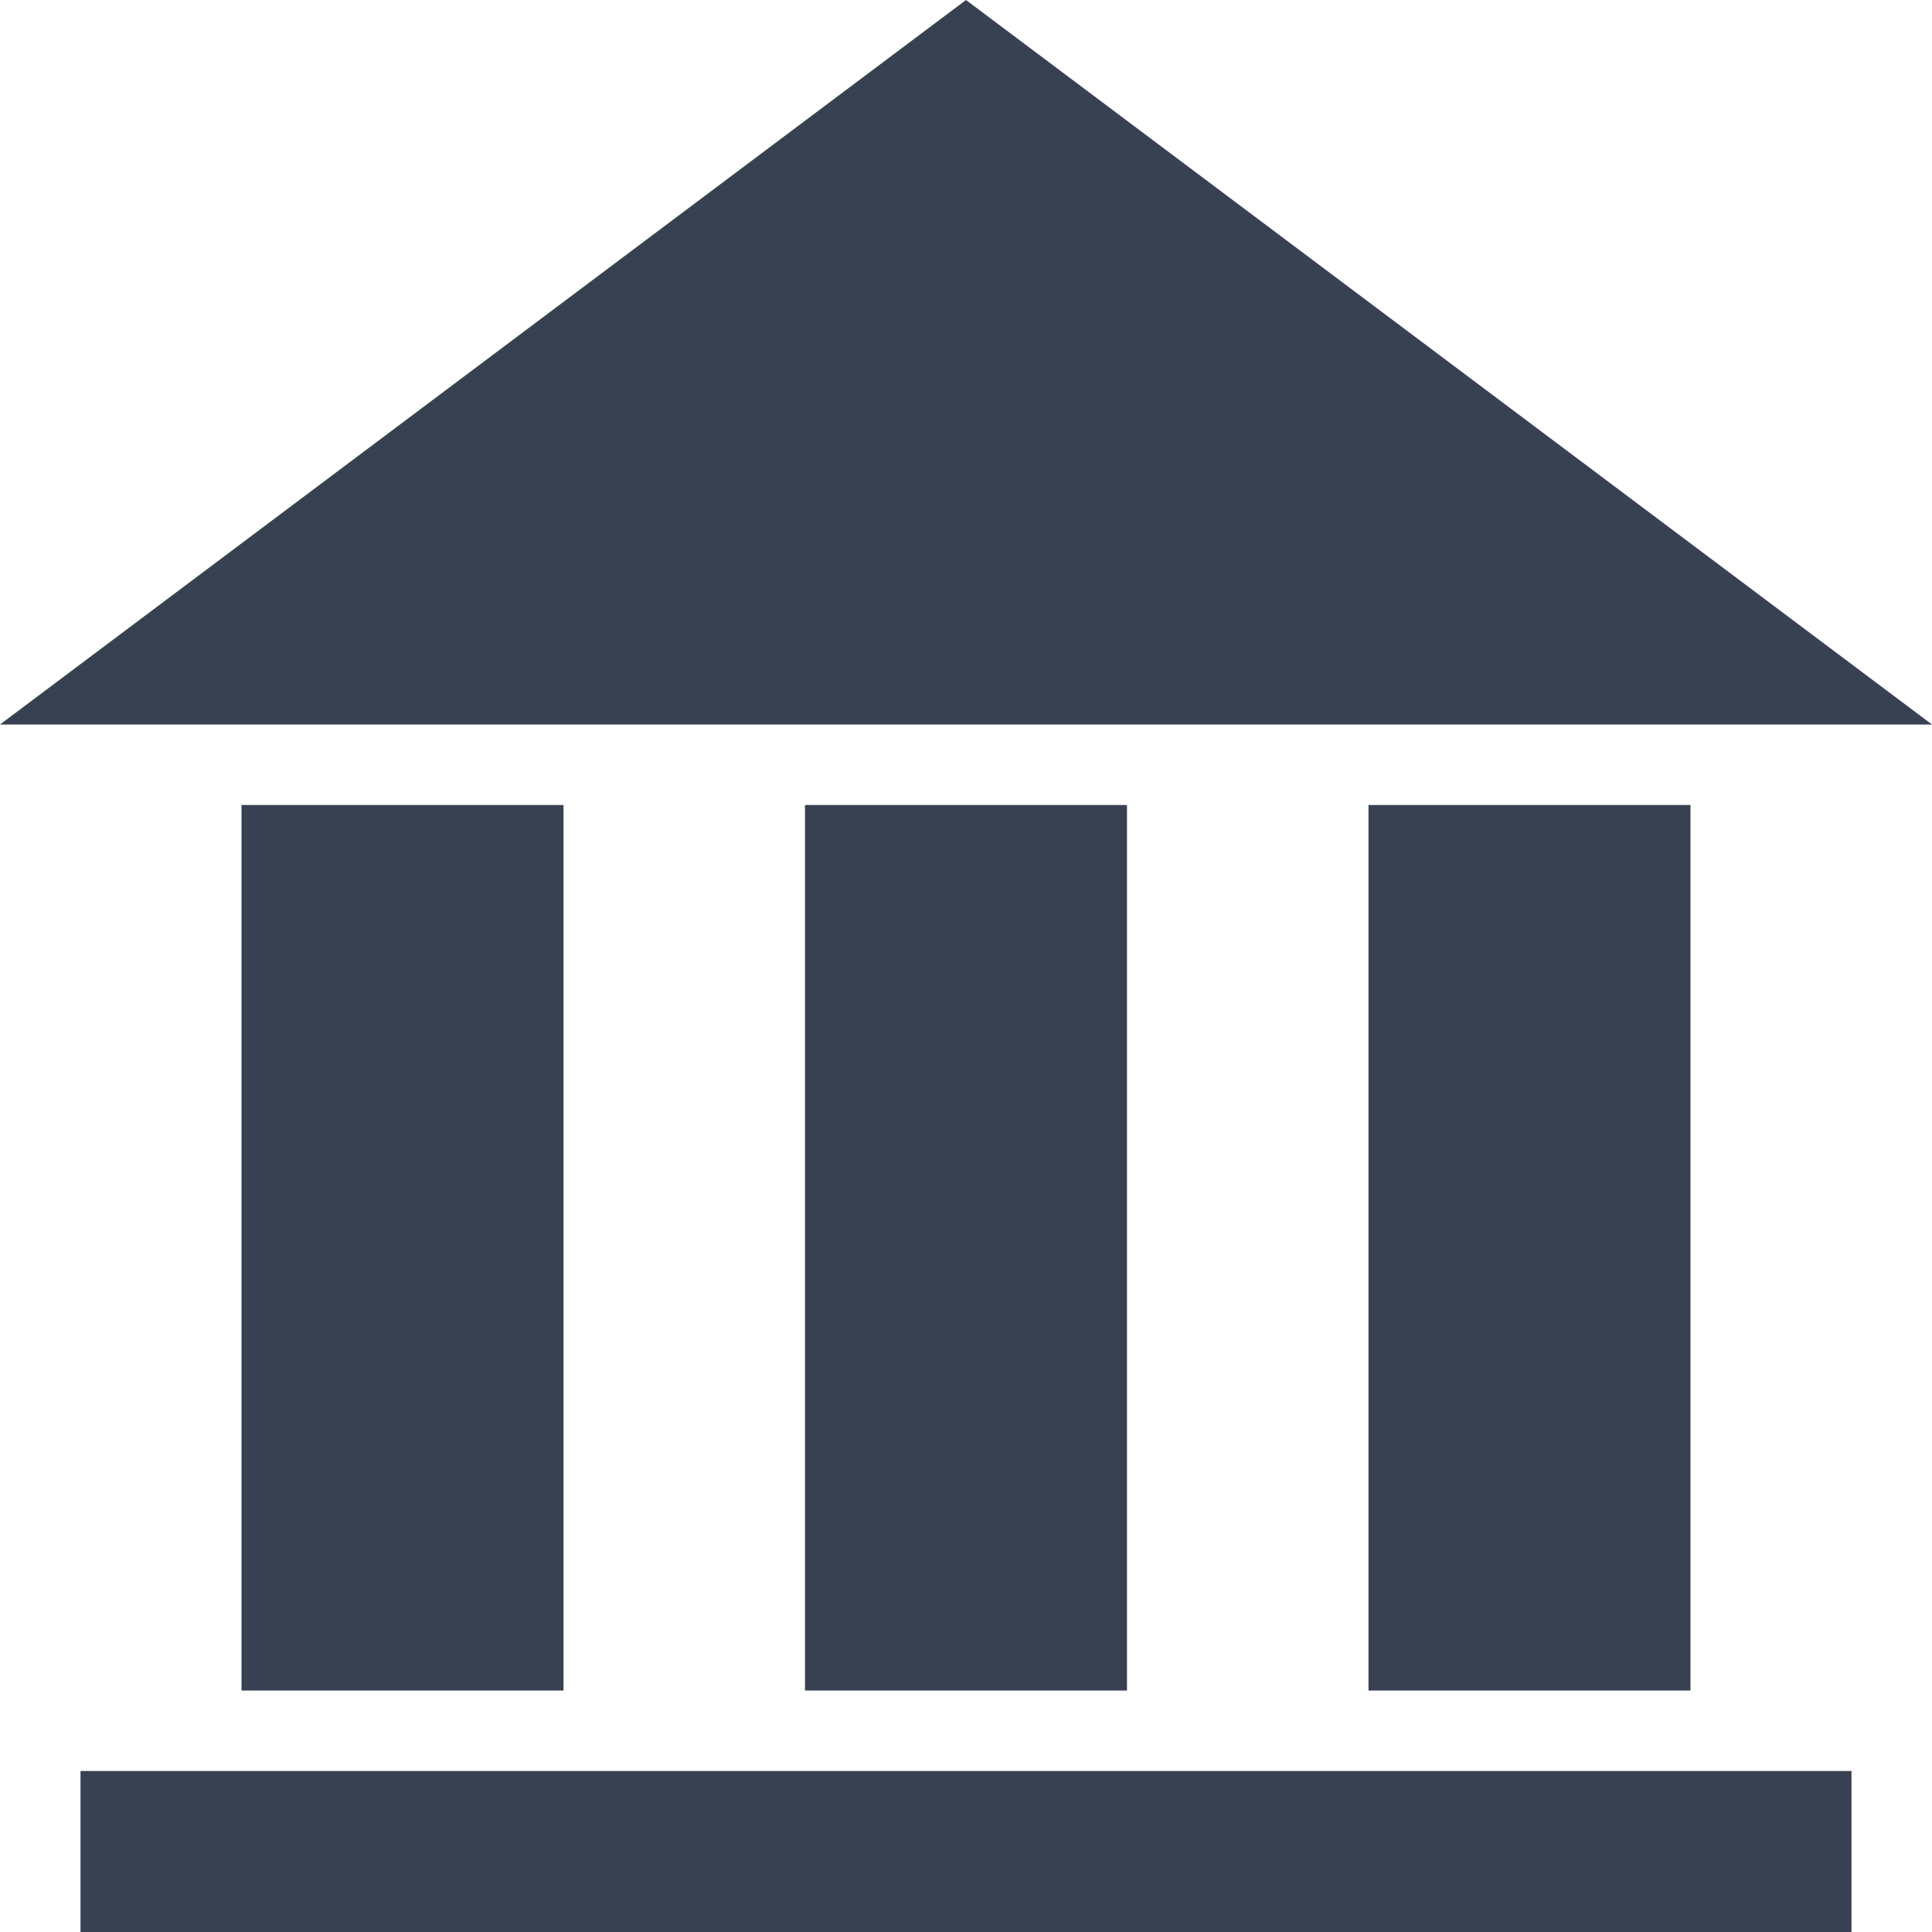 <svg xmlns="http://www.w3.org/2000/svg" width="24" height="24" viewBox="0 0 24 24">
  <path d="M7 21h-4v-11h4v11zm7-11h-4v11h4v-11zm7 0h-4v11h4v-11zm2 12h-22v2h22v-2zm-23-13h24l-12-9-12 9z" fill="#374151"/>
</svg>

